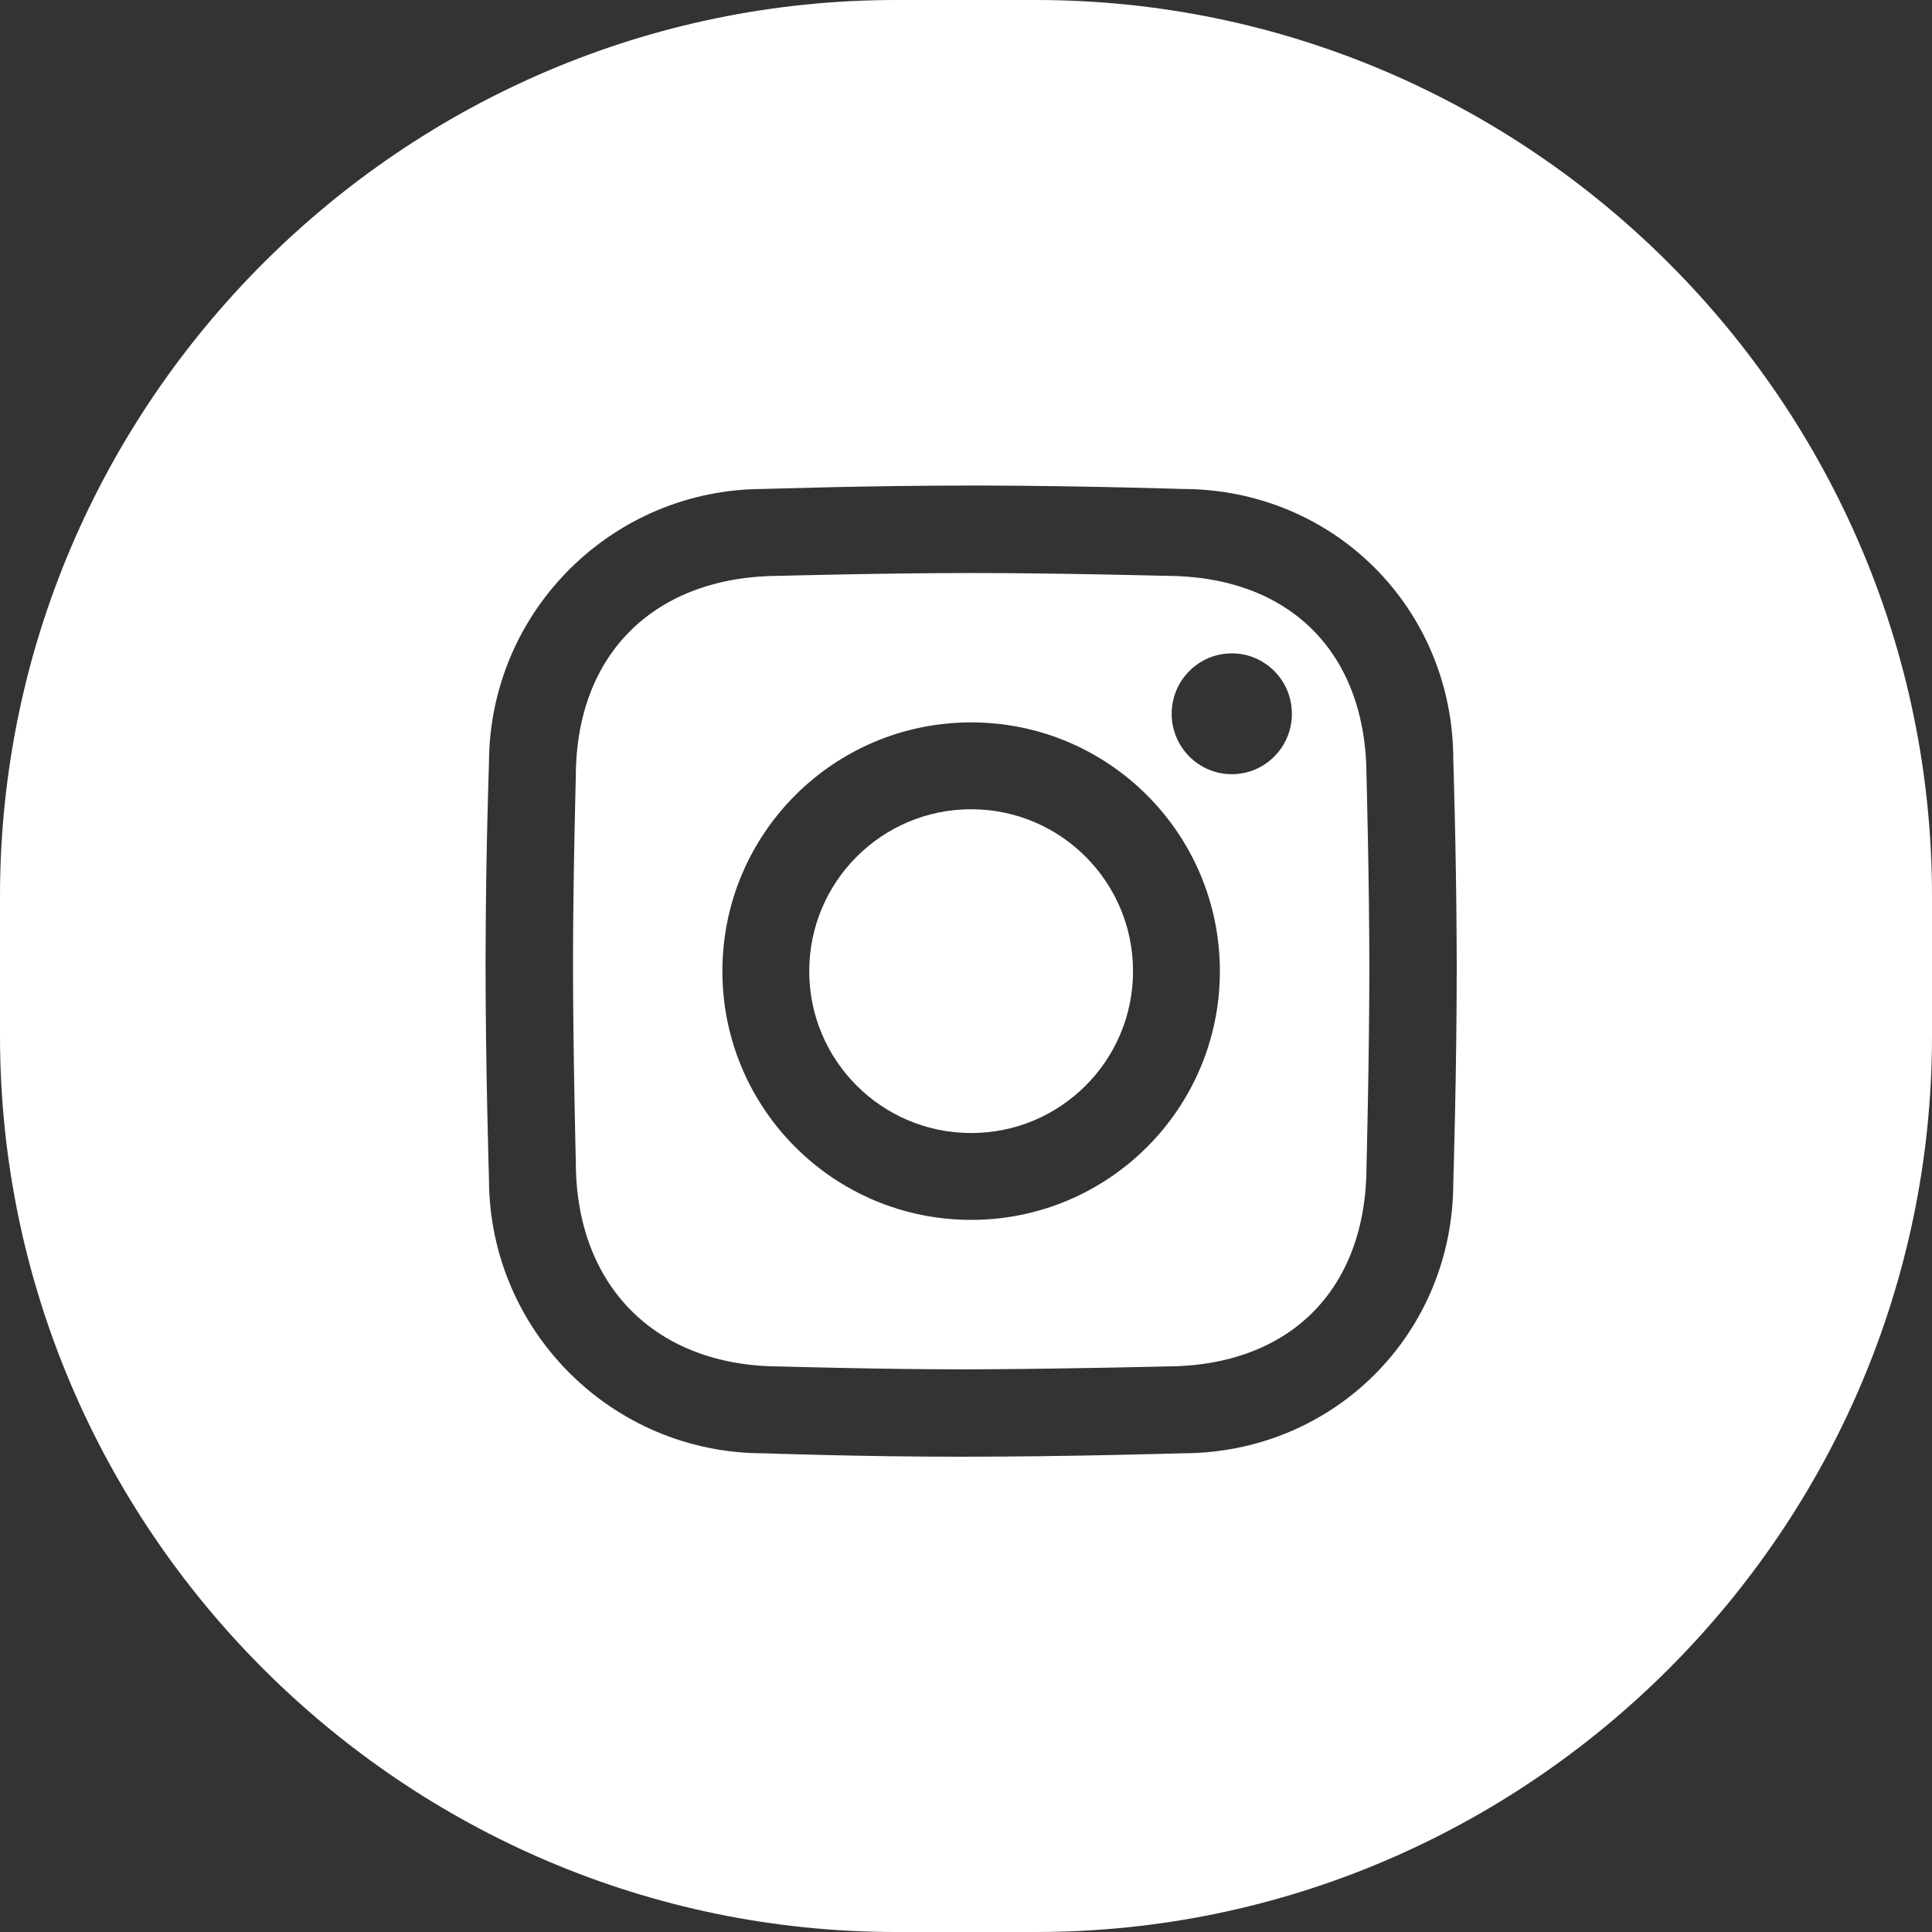 <svg xmlns="http://www.w3.org/2000/svg" xmlns:xlink="http://www.w3.org/1999/xlink" width="22px" height="22px" viewBox="0 0 22 22"><rect x="0" y="0" width="22" height="22" fill="#333333" stroke="none"/><title>icon-instagram</title><g id="Page-1" stroke="none" stroke-width="1" fill="none" fill-rule="evenodd"><g id="icon-instagram" fill="#FFFFFF" fill-rule="nonzero"><path d="M11.797,-4.53430479e-16 C17.409,-4.53430479e-16 22,4.591 22,10.203 L22,11.797 C22,17.409 17.409,22 11.797,22 L10.203,22 C4.591,22 -5.37141713e-16,17.409 -5.37141713e-16,11.797 L-5.37141713e-16,10.203 C-5.37141713e-16,4.591 4.591,-4.53430479e-16 10.203,-4.53430479e-16 L11.797,-4.53430479e-16 Z M11.201,5.529 L11.059,5.529 C9.877,5.529 8.695,5.568 8.695,5.568 C6.968,5.568 5.568,6.968 5.568,8.694 C5.568,8.694 5.532,9.709 5.53,10.799 L5.529,10.941 C5.529,12.161 5.568,13.423 5.568,13.423 C5.568,15.149 6.968,16.549 8.695,16.549 C8.695,16.549 9.8,16.588 10.941,16.588 C12.161,16.588 13.462,16.549 13.462,16.549 C15.188,16.549 16.549,15.188 16.549,13.462 C16.549,13.462 16.588,12.214 16.588,11.02 L16.587,10.739 C16.582,9.667 16.549,8.655 16.549,8.655 C16.549,6.929 15.188,5.568 13.462,5.568 C13.462,5.568 12.336,5.532 11.201,5.529 Z M11.059,6.525 C12.028,6.525 13.271,6.557 13.271,6.557 C14.686,6.557 15.561,7.431 15.561,8.846 C15.561,8.846 15.593,10.068 15.593,11.026 C15.593,12.006 15.561,13.271 15.561,13.271 C15.561,14.686 14.686,15.56 13.271,15.56 C13.271,15.56 12.172,15.587 11.218,15.592 L10.963,15.593 C10.026,15.593 8.886,15.56 8.886,15.56 C7.47,15.56 6.557,14.647 6.557,13.232 C6.557,13.232 6.525,11.963 6.525,10.962 C6.525,10.026 6.557,8.846 6.557,8.846 C6.557,7.431 7.47,6.557 8.886,6.557 C8.886,6.557 10.089,6.525 11.059,6.525 Z M11.059,8.226 C9.494,8.226 8.226,9.494 8.226,11.059 C8.226,12.623 9.494,13.891 11.059,13.891 C12.623,13.891 13.891,12.623 13.891,11.059 C13.891,9.494 12.623,8.226 11.059,8.226 Z M11.059,9.215 C12.077,9.215 12.902,10.041 12.902,11.059 C12.902,12.077 12.077,12.902 11.059,12.902 C10.041,12.902 9.215,12.077 9.215,11.059 C9.215,10.041 10.041,9.215 11.059,9.215 Z M14.027,7.44 C13.649,7.44 13.342,7.748 13.342,8.128 C13.342,8.508 13.649,8.816 14.027,8.816 C14.405,8.816 14.711,8.508 14.711,8.128 C14.711,7.748 14.405,7.44 14.027,7.44 Z" id="Shape"></path></g></g></svg>